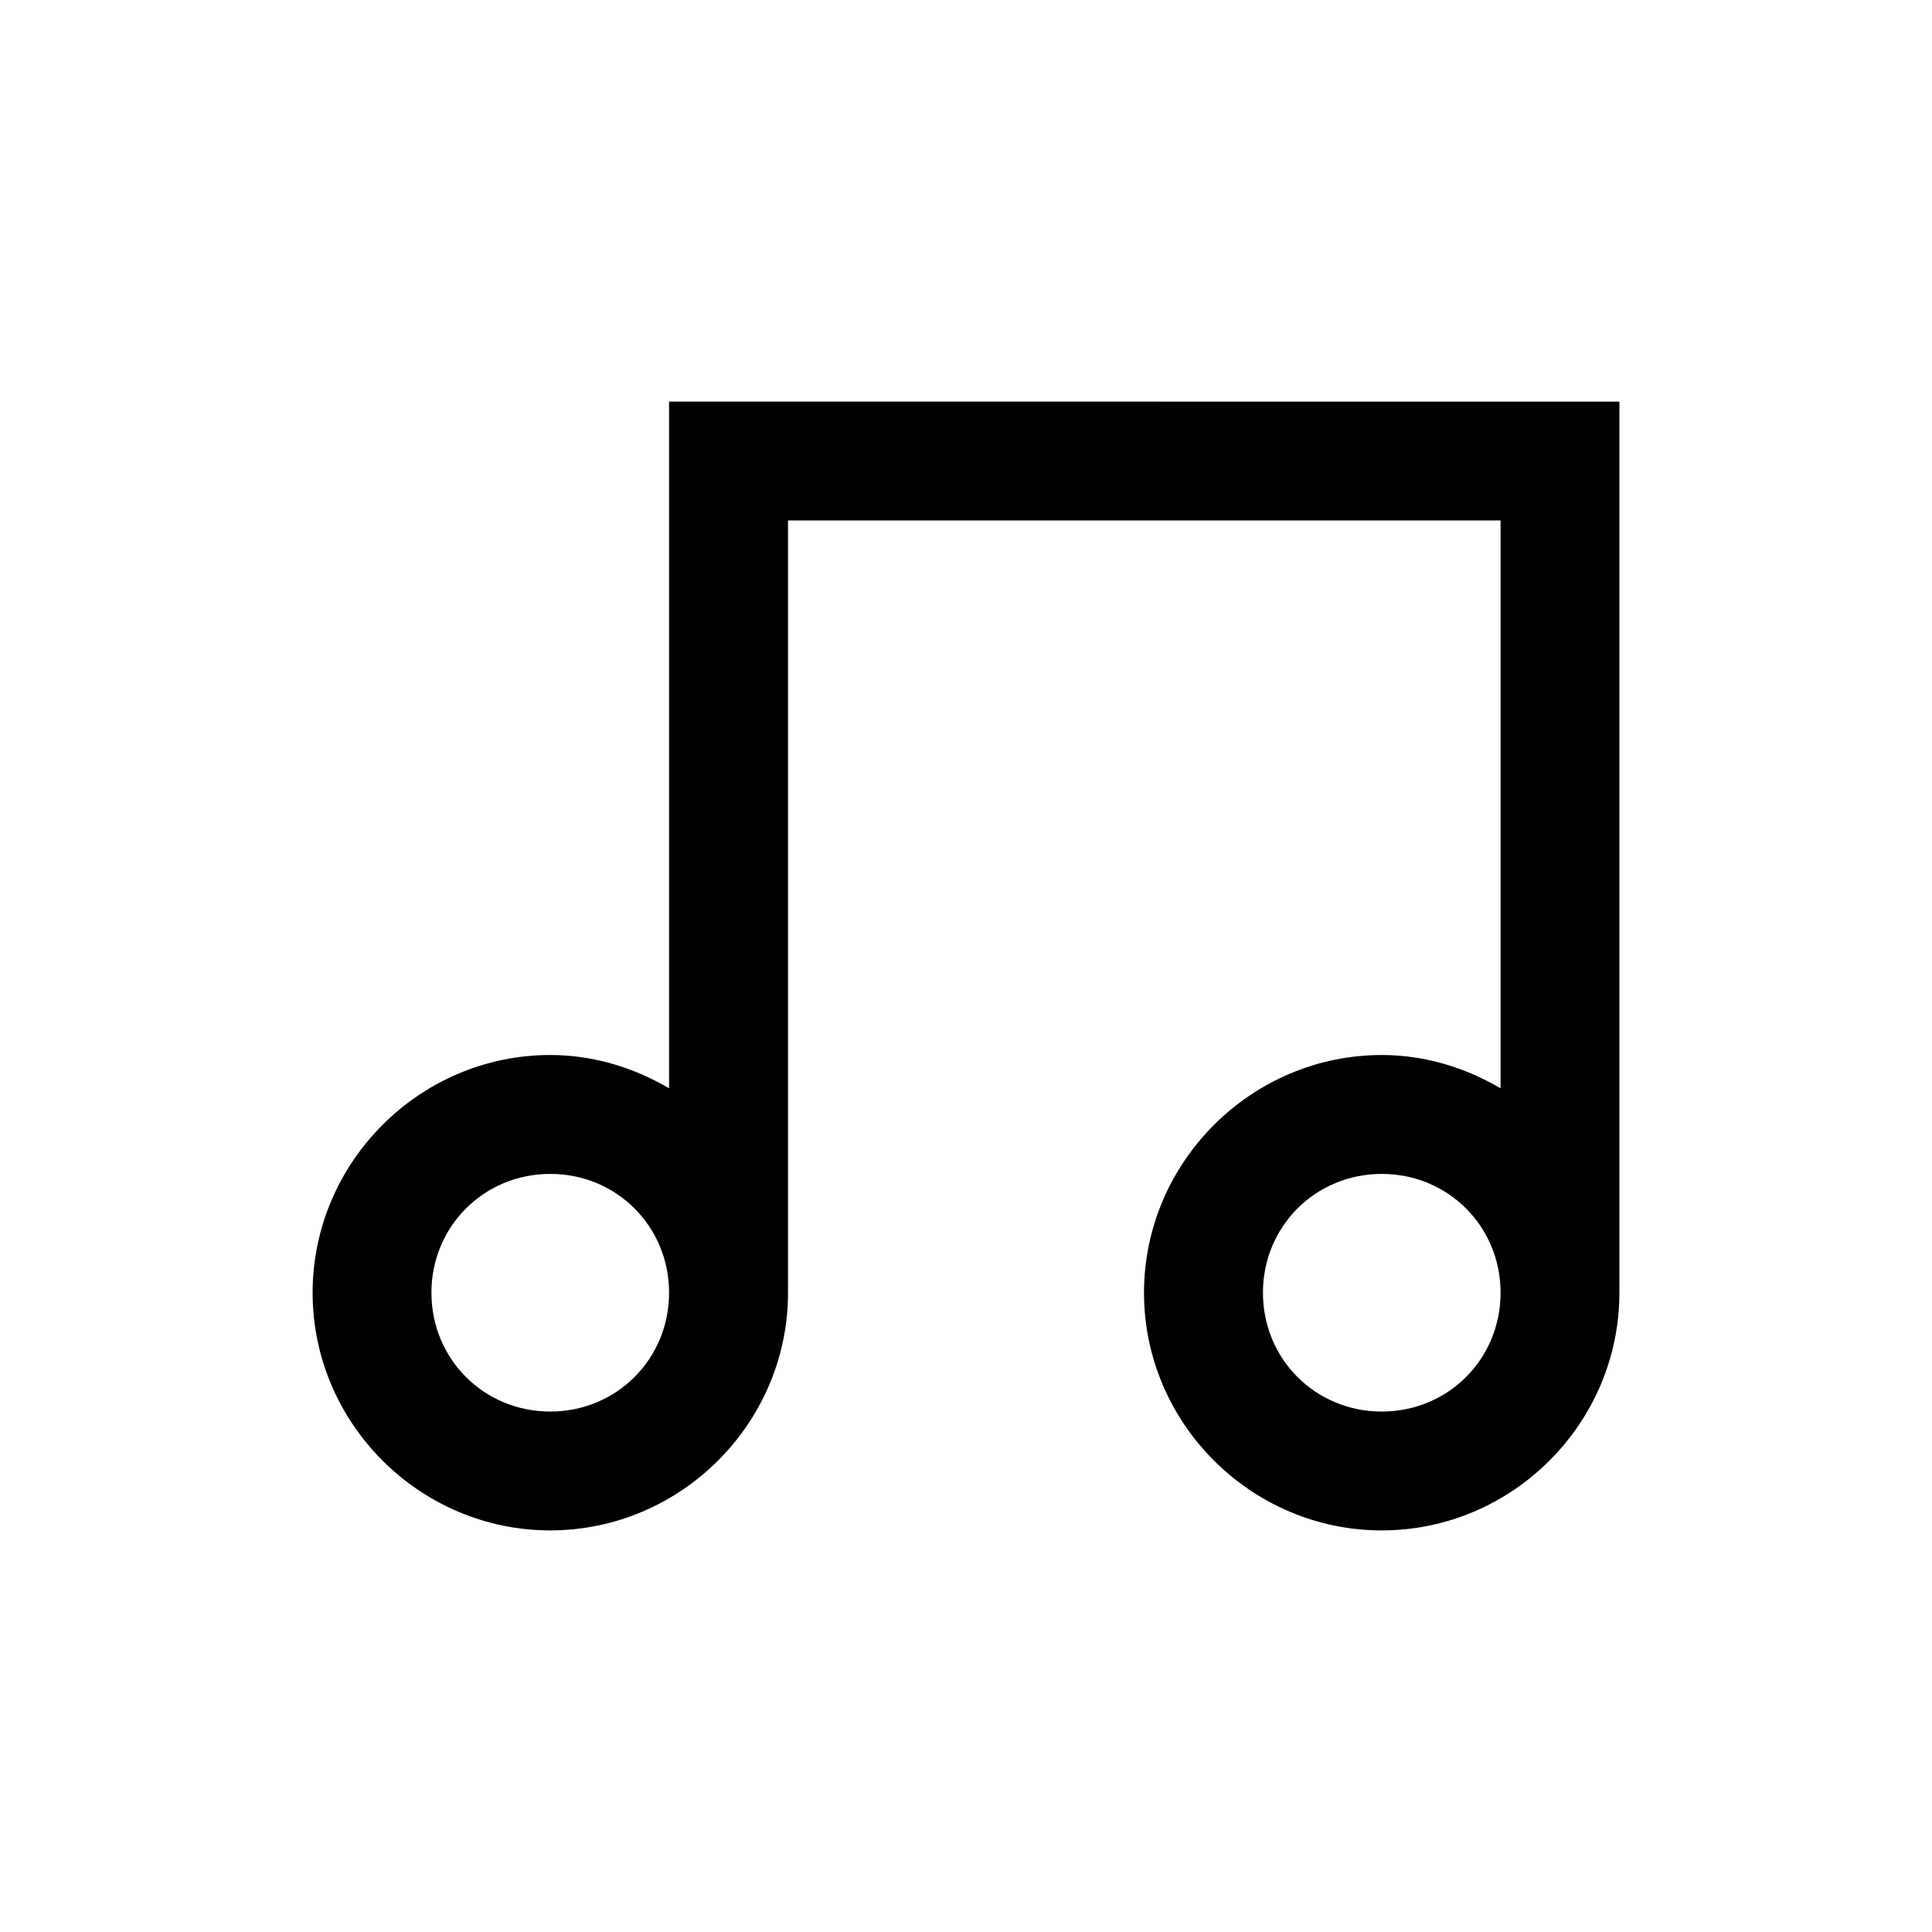<?xml version="1.0" encoding="UTF-8"?>
<!-- Uploaded to: SVG Repo, www.svgrepo.com, Generator: SVG Repo Mixer Tools -->
<svg fill="#000000" width="800px" height="800px" version="1.1" viewBox="144 144 512 512" xmlns="http://www.w3.org/2000/svg">
 <path d="m321.31 250.43v181.98c-9.312-5.457-19.992-8.824-31.488-8.824-34.594 0-62.977 28.414-62.977 63.008s28.383 62.977 62.977 62.977 63.008-28.383 63.008-62.977v-204.67h188.84v150.49c-9.312-5.457-19.992-8.824-31.488-8.824-34.594 0-63.008 28.414-63.008 63.008s28.414 62.977 63.008 62.977 62.977-28.383 62.977-62.977v-236.16zm-31.488 204.67c17.578 0 31.488 13.91 31.488 31.488s-13.91 31.488-31.488 31.488c-17.578 0-31.488-13.91-31.488-31.488s13.91-31.488 31.488-31.488zm220.36 0c17.578 0 31.488 13.91 31.488 31.488s-13.91 31.488-31.488 31.488-31.488-13.91-31.488-31.488 13.91-31.488 31.488-31.488z"/>
</svg>